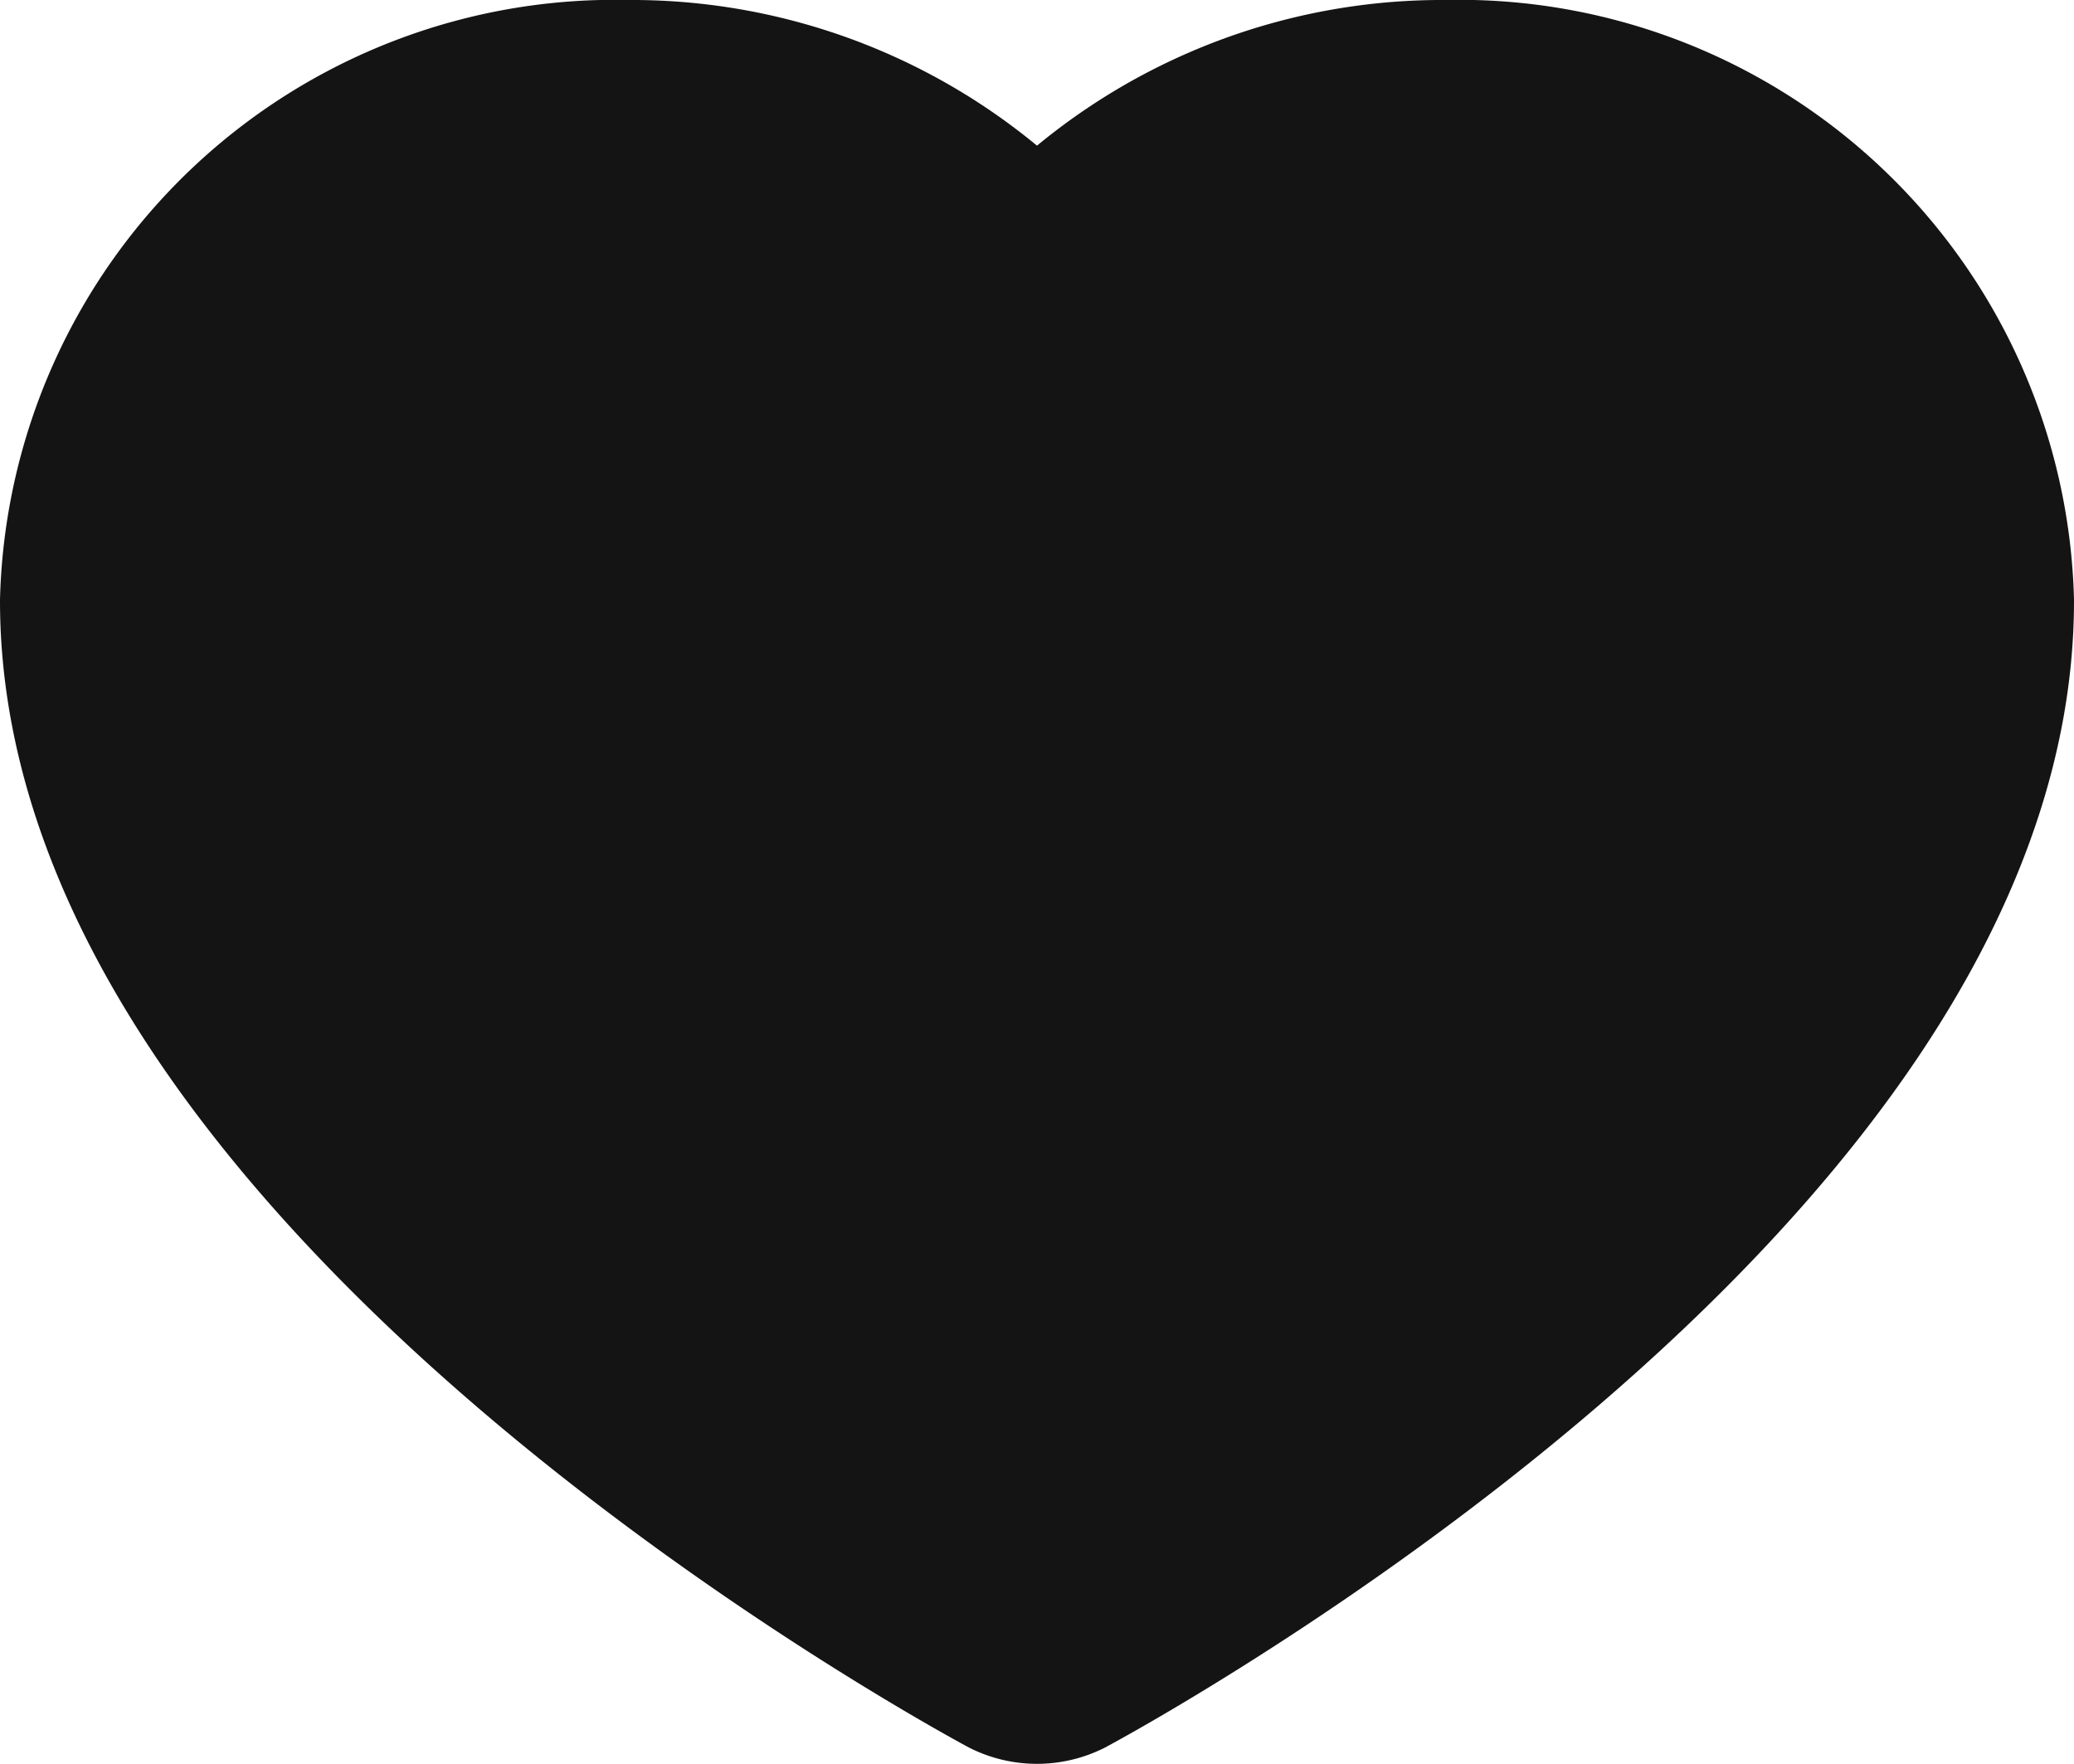 <svg xmlns="http://www.w3.org/2000/svg" viewBox="0 0 14.5 12.33"><defs><style>.cls-1{fill:#141414;stroke:#141414;stroke-width:1.5px;}</style></defs><g id="レイヤー_1" data-name="レイヤー 1"><path class="cls-1" d="M7.37,11.8a.3.3,0,0,0,.26,0C7.89,11.66,14,8.33,14,4.45A3.55,3.55,0,0,0,10.36,1,3.7,3.7,0,0,0,7.5,2.32,3.7,3.7,0,0,0,4.64,1,3.55,3.55,0,0,0,1,4.45C1,8.33,7.11,11.66,7.37,11.8Z" transform="translate(-0.25 -0.25)"/></g></svg>
